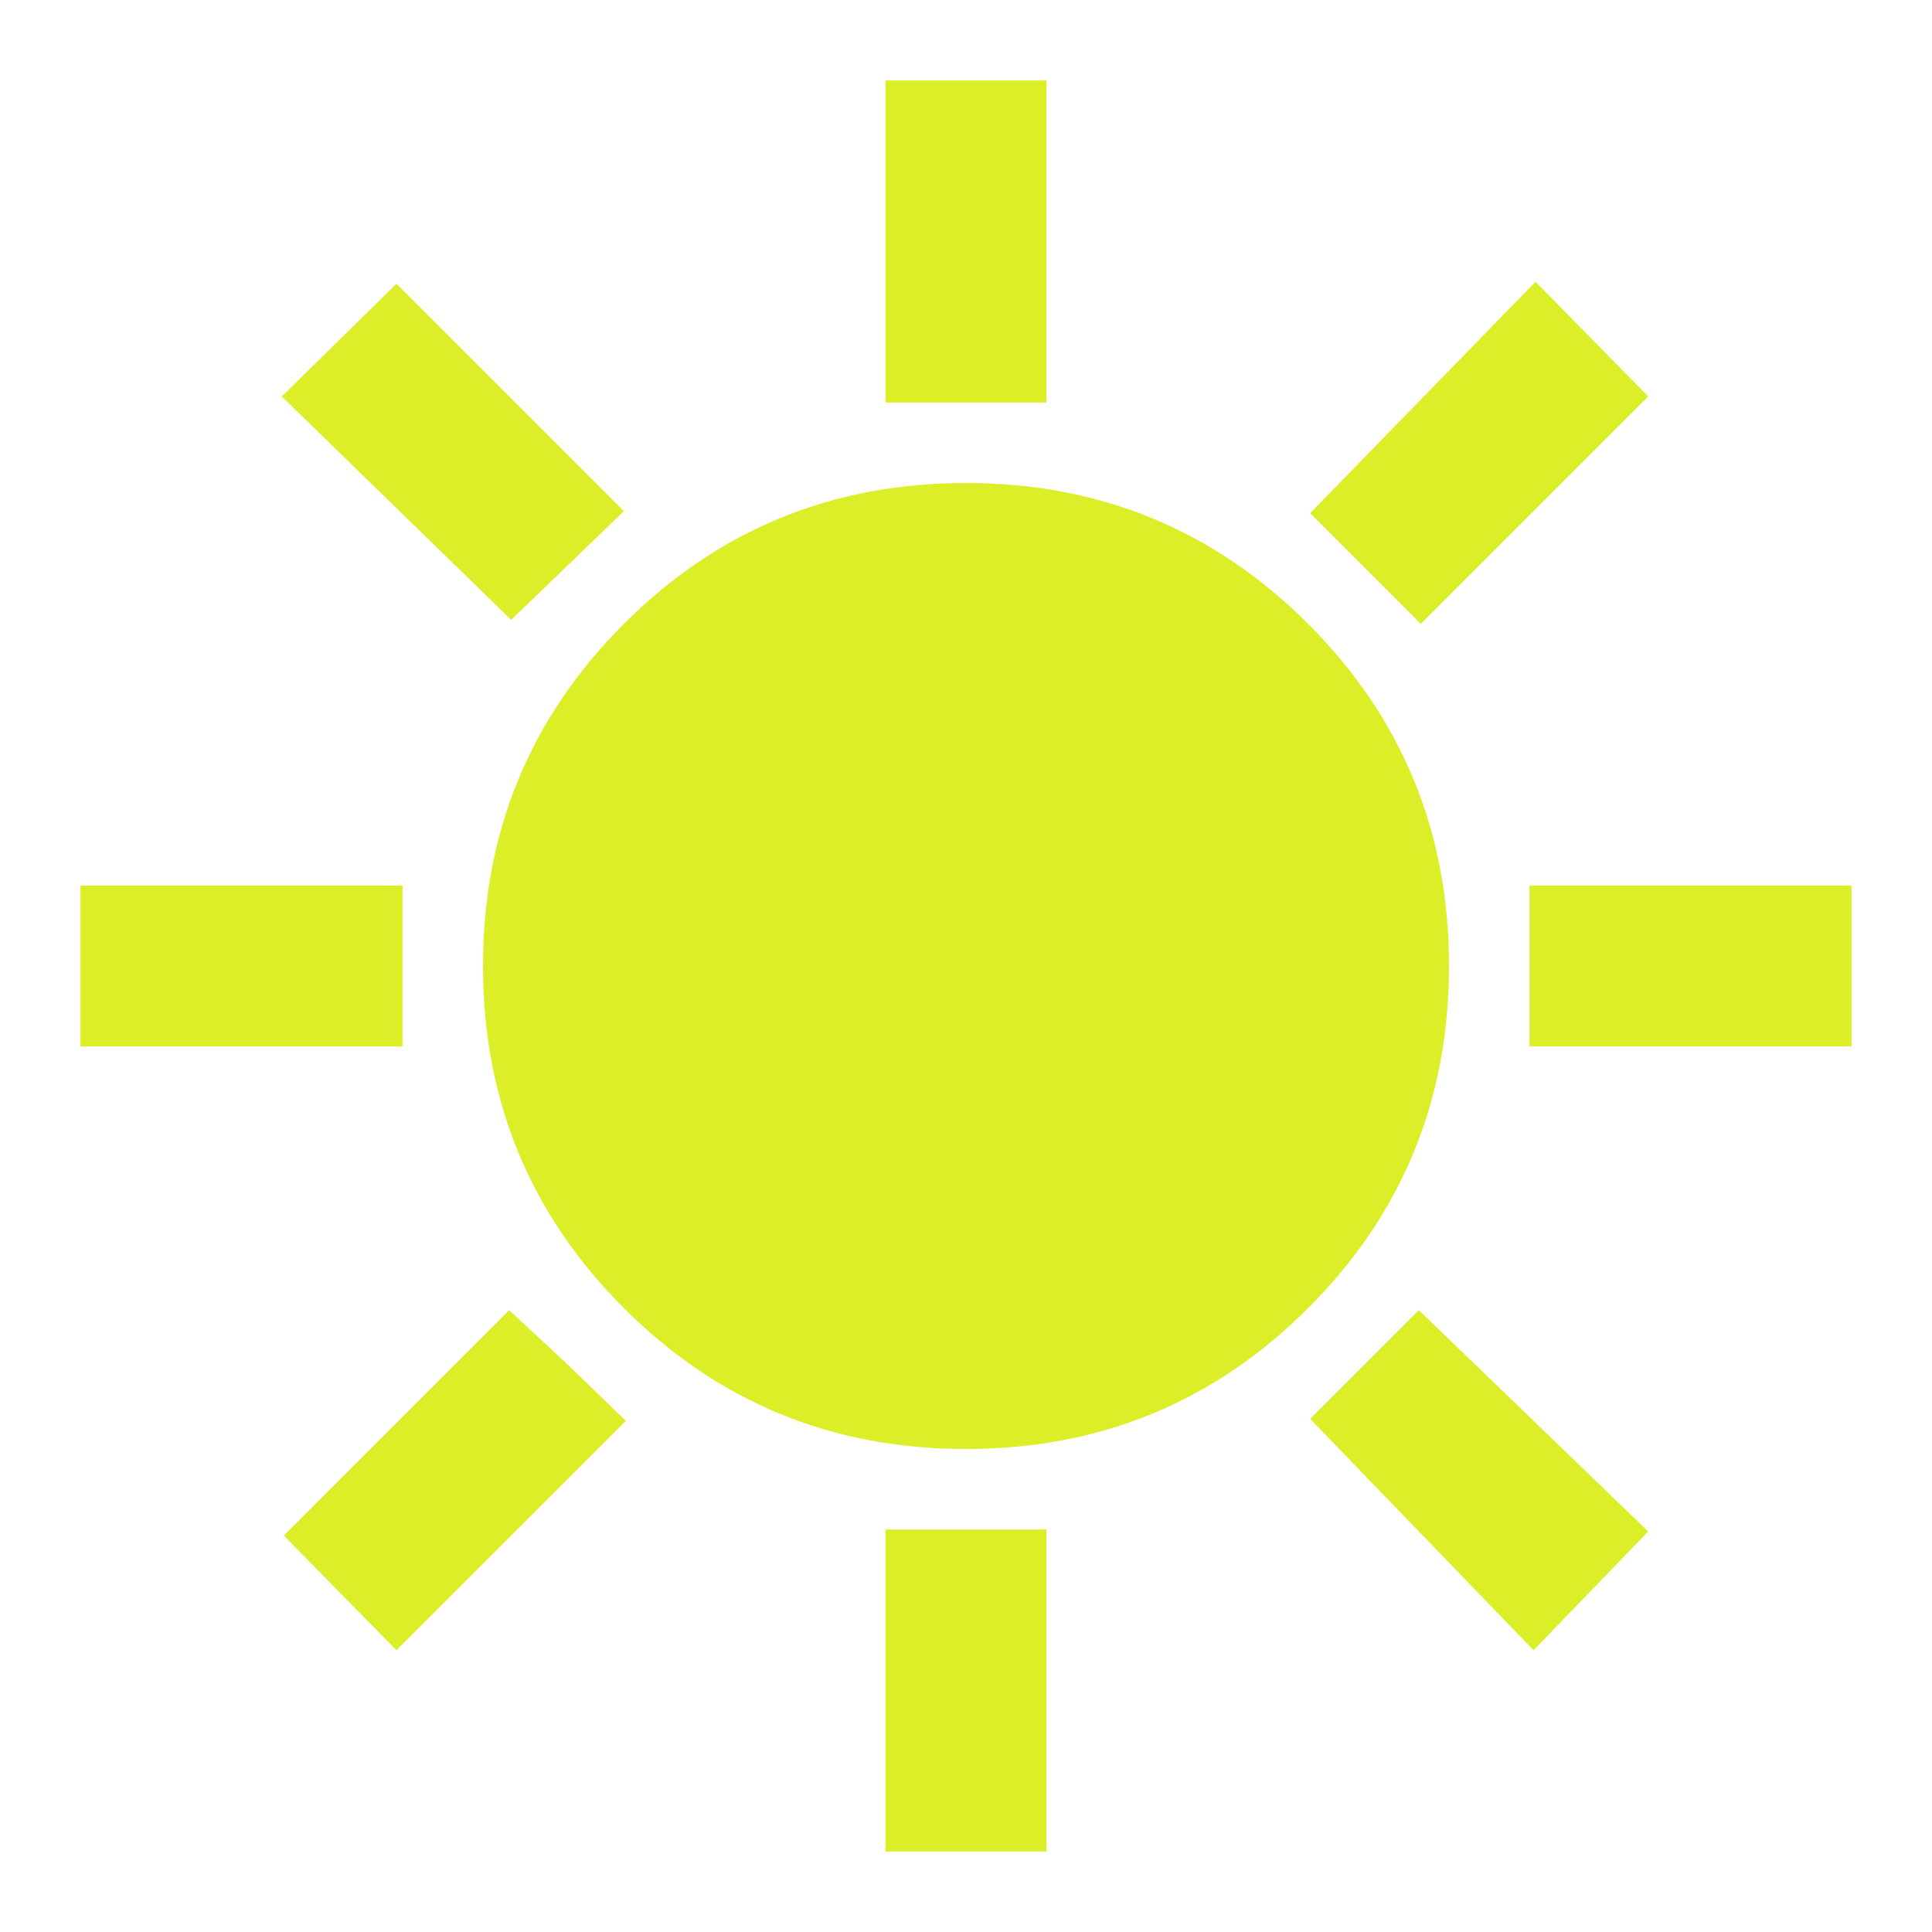 <?xml version="1.0" encoding="UTF-8"?>
<svg xmlns="http://www.w3.org/2000/svg" width="50" height="50" viewBox="0 0 50 50" fill="none">
  <g clip-path="url(#clip0_80_17)">
    <path d="M22.917 10.417V2.083H27.083V10.417H22.917ZM36.771 16.146L33.906 13.281L39.74 7.292L42.656 10.26L36.771 16.146ZM39.583 27.083V22.917H47.917V27.083H39.583ZM22.917 47.917V39.583H27.083V47.917H22.917ZM13.229 16.042L7.292 10.26L10.26 7.344L16.146 13.229L13.229 16.042ZM39.688 42.708L33.906 36.719L36.719 33.906L42.656 39.635L39.688 42.708ZM2.083 27.083V22.917H10.417V27.083H2.083ZM10.26 42.708L7.344 39.74L13.177 33.906L14.688 35.312L16.198 36.771L10.26 42.708ZM25 37.5C21.528 37.5 18.576 36.285 16.146 33.854C13.715 31.424 12.5 28.472 12.5 25C12.5 21.528 13.715 18.576 16.146 16.146C18.576 13.715 21.528 12.5 25 12.5C28.472 12.5 31.424 13.715 33.854 16.146C36.285 18.576 37.5 21.528 37.5 25C37.5 28.472 36.285 31.424 33.854 33.854C31.424 36.285 28.472 37.5 25 37.5Z" fill="#DCEE27"></path>
  </g>
  <defs>
    <clipPath id="clip0_80_17">
      <rect width="50" height="50" fill="white"></rect>
    </clipPath>
  </defs>
</svg>
